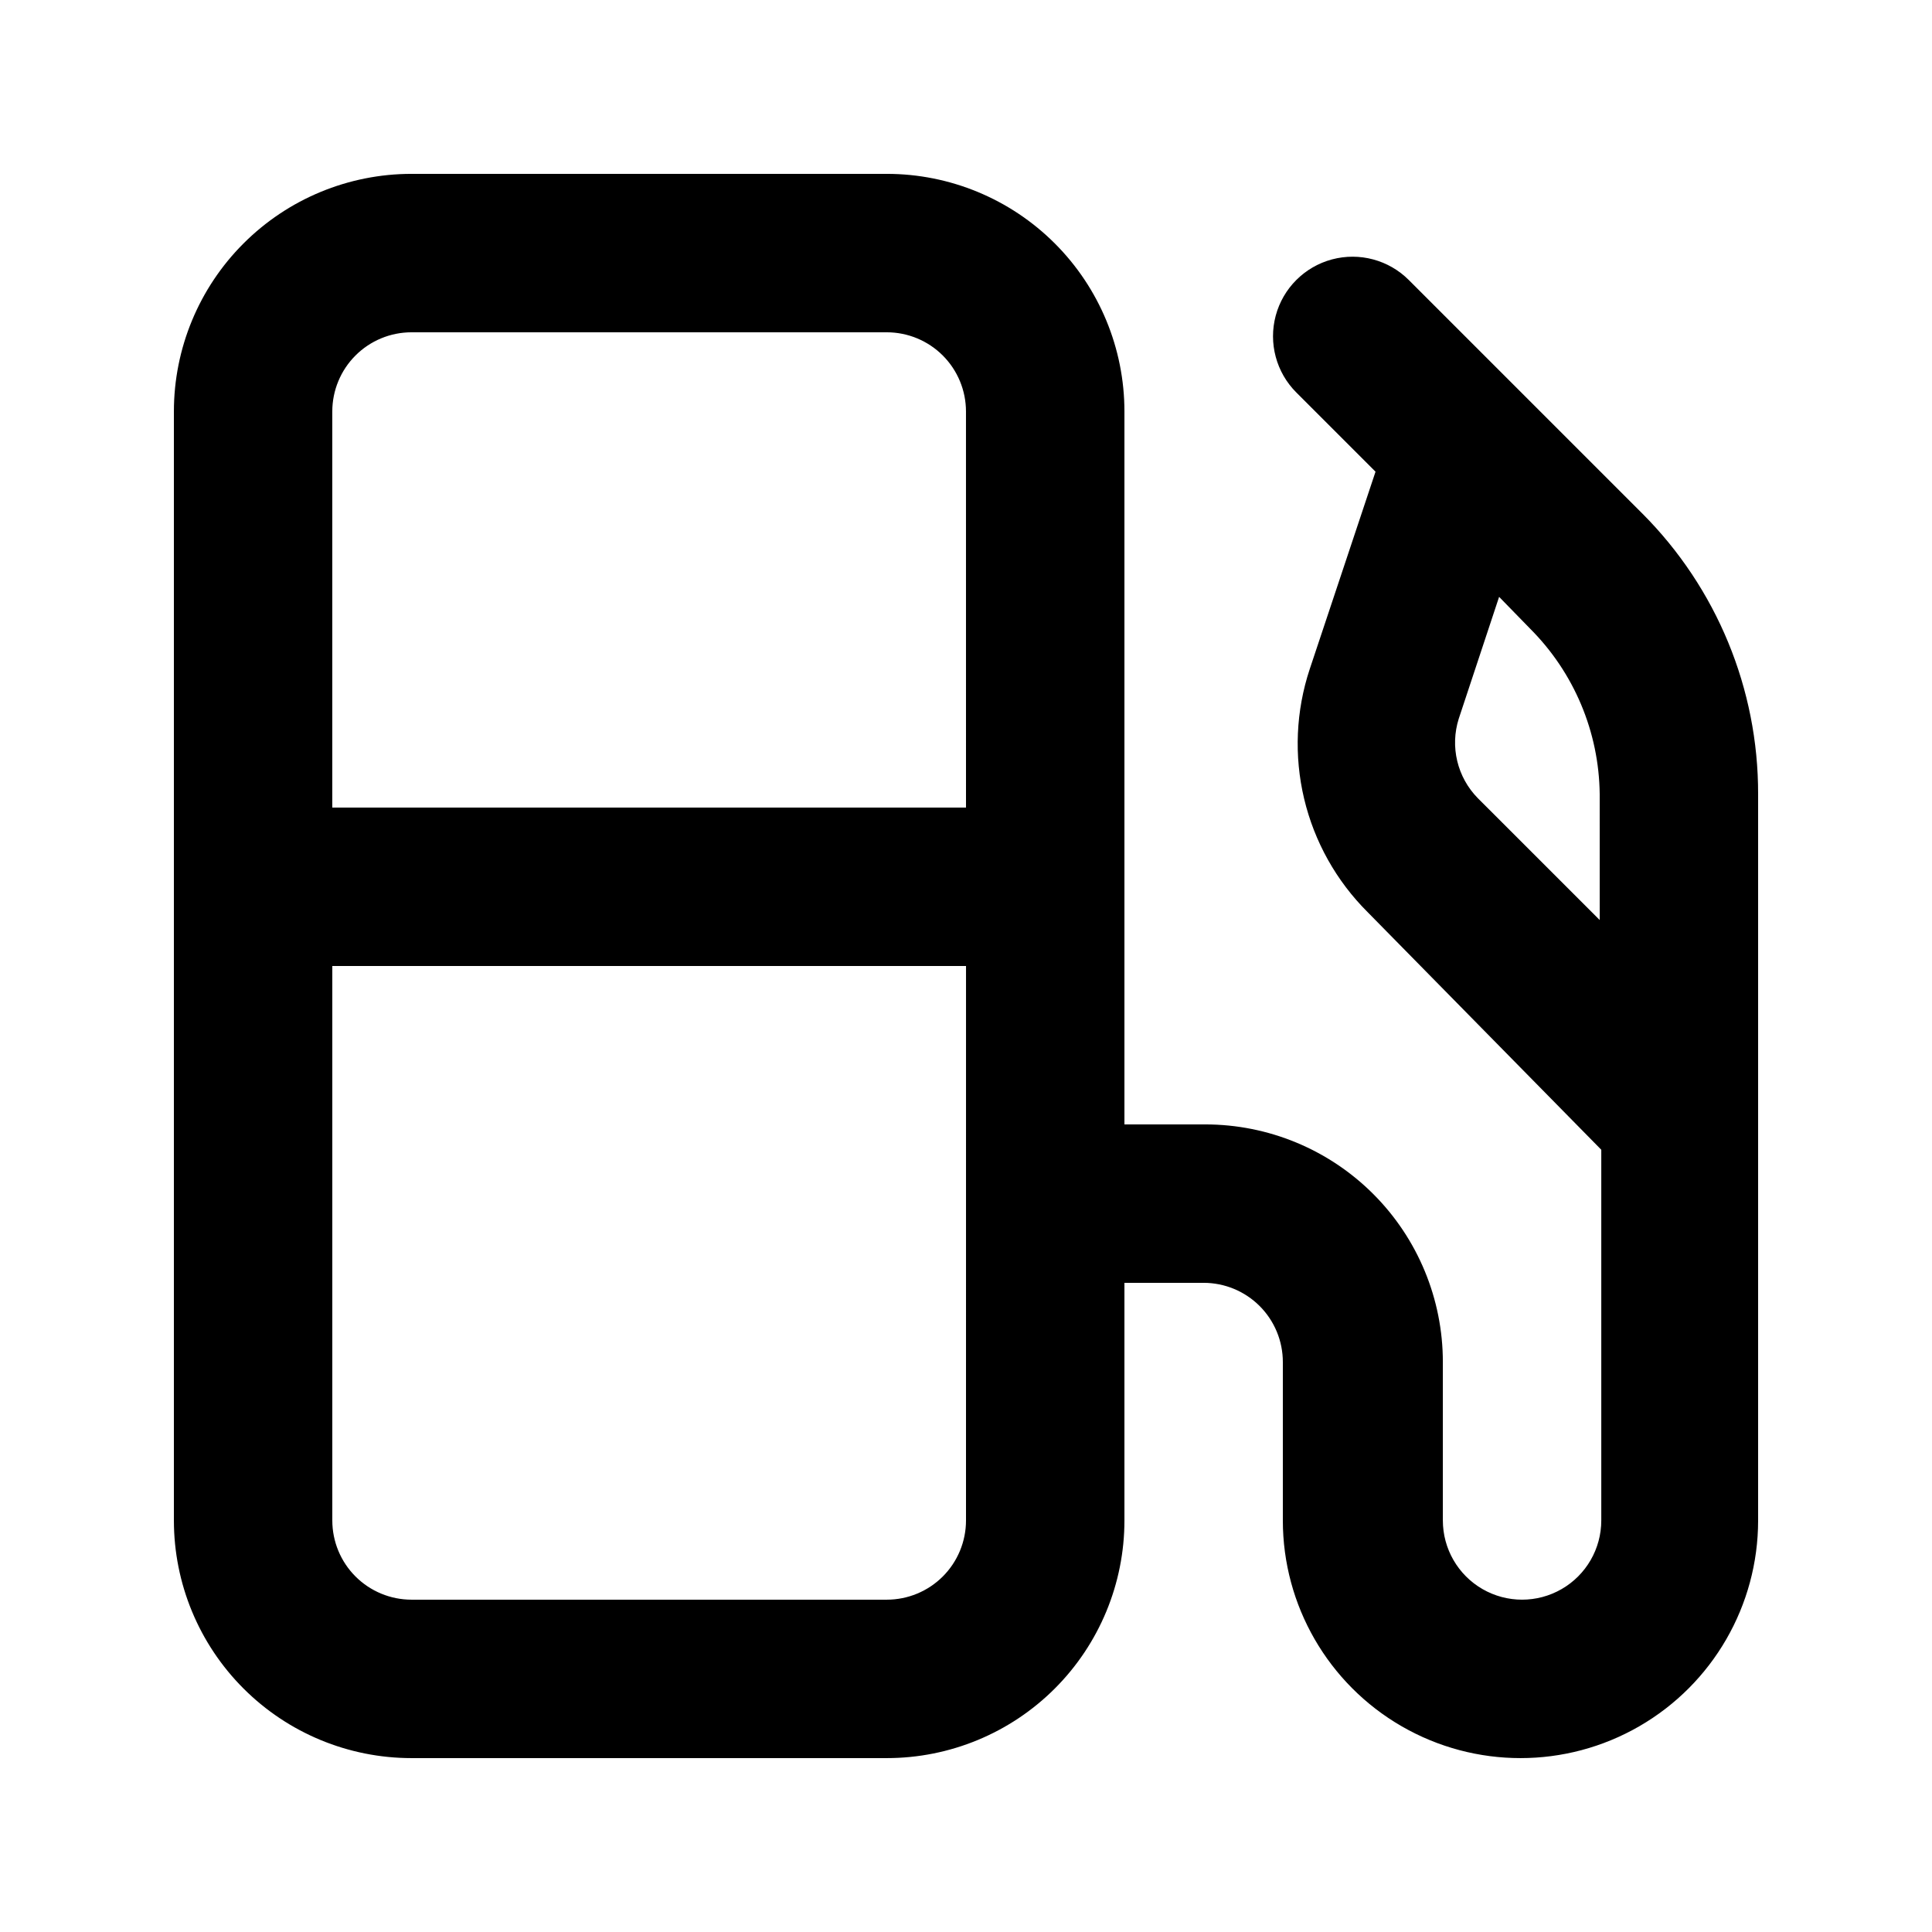 <?xml version="1.0" encoding="UTF-8"?>
<!-- Uploaded to: SVG Find, www.svgrepo.com, Generator: SVG Find Mixer Tools -->
<svg fill="#000000" width="800px" height="800px" version="1.1" viewBox="144 144 512 512" xmlns="http://www.w3.org/2000/svg">
 <path d="m579.27 280.13-61.926-61.926c-5.324-5.324-13.086-7.402-20.359-5.457-7.273 1.949-12.957 7.633-14.906 14.906-1.945 7.273 0.133 15.035 5.457 20.359l20.992 20.992-17.422 52.27c-3.688 11.105-4.203 23.02-1.496 34.402 2.707 11.383 8.531 21.785 16.82 30.043l61.926 62.977v98.242c0 7.5-4 14.43-10.496 18.18s-14.496 3.75-20.992 0c-6.496-3.75-10.496-10.68-10.496-18.18v-41.984c0-16.699-6.637-32.719-18.445-44.527-11.812-11.812-27.828-18.445-44.531-18.445h-21.41v-188.93c0-16.703-6.637-32.723-18.445-44.531-11.812-11.812-27.832-18.445-44.531-18.445h-125.95c-16.703 0-32.723 6.633-44.531 18.445-11.812 11.809-18.445 27.828-18.445 44.531v293.89c0 16.703 6.633 32.723 18.445 44.531 11.809 11.812 27.828 18.445 44.531 18.445h125.95c16.699 0 32.719-6.633 44.531-18.445 11.809-11.809 18.445-27.828 18.445-44.531v-62.977h20.992c5.566 0 10.906 2.215 14.84 6.148 3.938 3.938 6.148 9.277 6.148 14.844v41.984c0 22.5 12.004 43.289 31.488 54.539 19.488 11.25 43.492 11.25 62.977 0 19.484-11.25 31.488-32.039 31.488-54.539v-192.5c0.051-27.855-10.977-54.59-30.648-74.312zm-179.27 266.81c0 5.57-2.215 10.91-6.148 14.844-3.938 3.938-9.277 6.148-14.844 6.148h-125.95c-5.566 0-10.906-2.211-14.844-6.148-3.938-3.934-6.148-9.273-6.148-14.844v-146.94h167.94zm0-188.93-167.94 0.004v-104.96c0-5.566 2.211-10.906 6.148-14.844s9.277-6.148 14.844-6.148h125.95c5.566 0 10.906 2.211 14.844 6.148 3.934 3.938 6.148 9.277 6.148 14.844zm167.94 29.809-32.332-32.324c-2.66-2.715-4.535-6.102-5.422-9.801-0.887-3.695-0.754-7.566 0.387-11.191l10.707-32.328 8.188 8.398h-0.004c11.66 11.641 18.293 27.395 18.473 43.871z"/>
</svg>